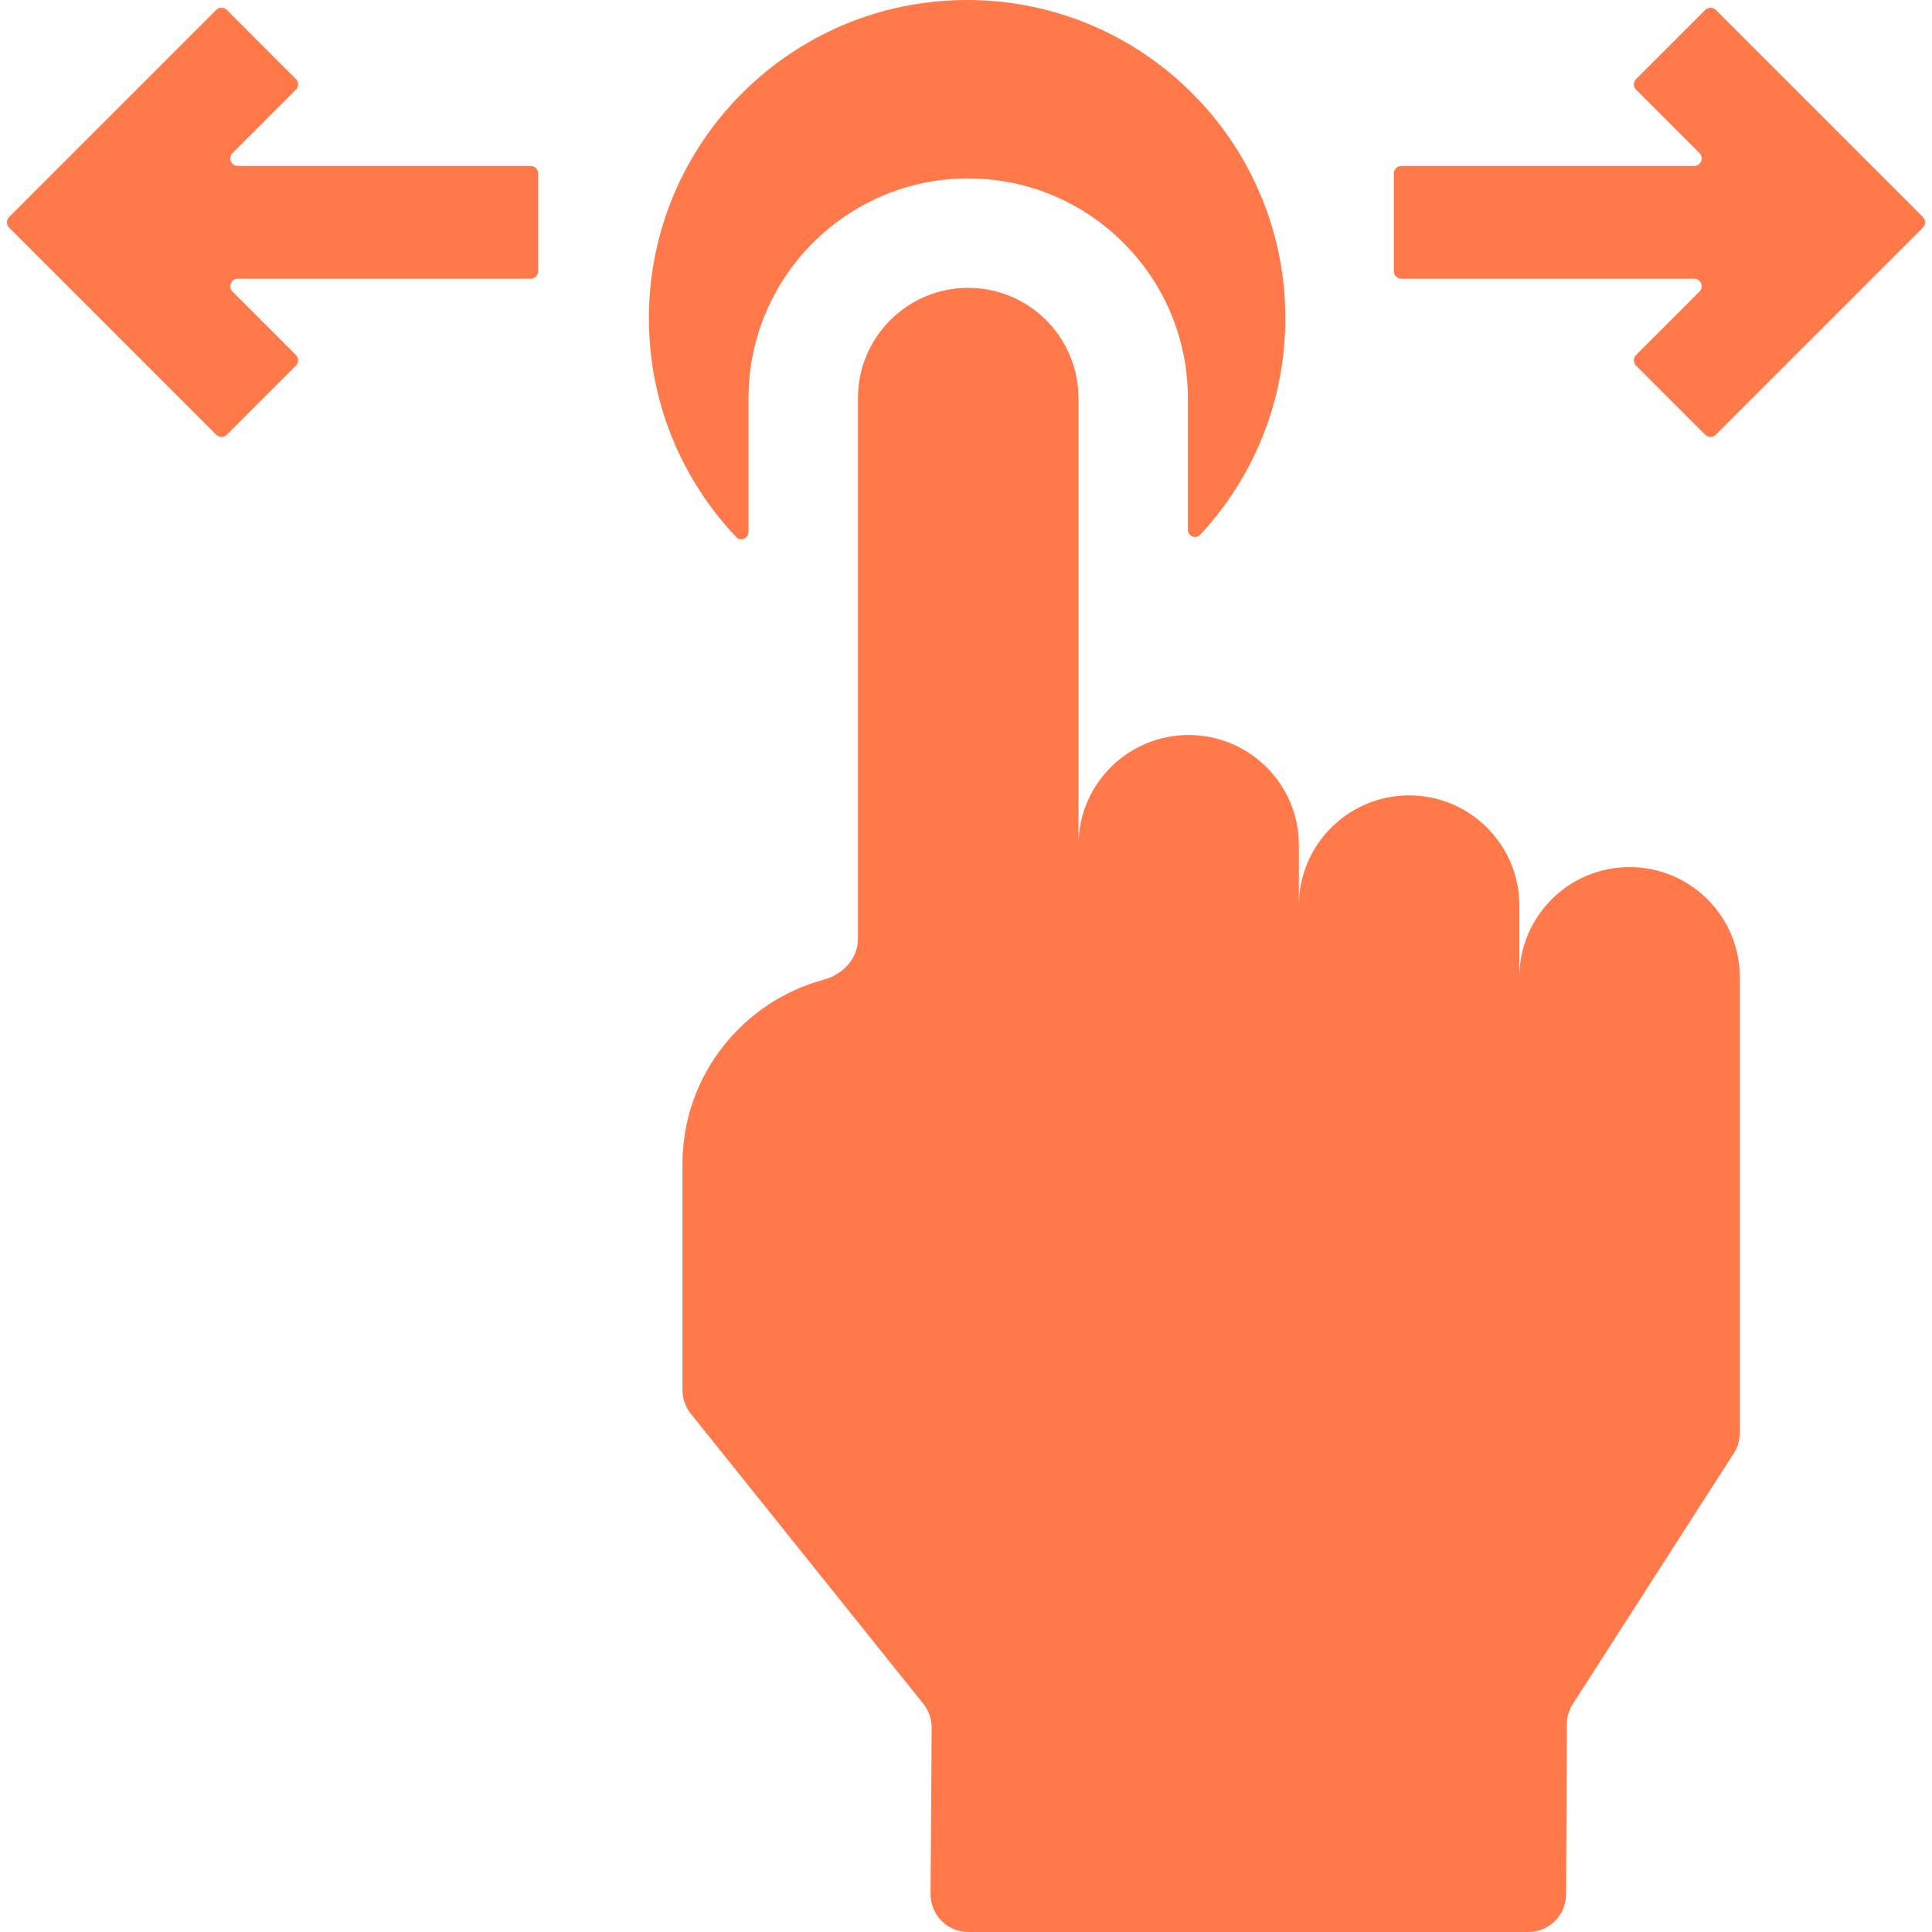 <?xml version="1.0" encoding="UTF-8"?> <svg xmlns="http://www.w3.org/2000/svg" width="512" height="512" viewBox="0 0 512 512" fill="none"><path d="M78.42 23.769C79.201 22.988 79.201 21.722 78.42 20.941L60.115 2.636C59.334 1.855 58.068 1.855 57.287 2.636L2.42 57.503C1.639 58.284 1.639 59.55 2.42 60.331L57.287 115.197C58.068 115.978 59.334 115.978 60.115 115.197L78.42 96.893C79.201 96.112 79.201 94.846 78.42 94.065L61.63 77.274C60.37 76.014 61.263 73.86 63.044 73.86H140.615C141.72 73.86 142.615 72.965 142.615 71.86V45.974C142.615 44.869 141.72 43.974 140.615 43.974H63.044C61.263 43.974 60.37 41.82 61.63 40.56L78.42 23.769ZM454.713 2.636C453.932 1.855 452.666 1.855 451.885 2.636L433.58 20.941C432.799 21.722 432.799 22.988 433.58 23.769L450.37 40.56C451.63 41.82 450.737 43.974 448.956 43.974H371.385C370.28 43.974 369.385 44.869 369.385 45.974V71.86C369.385 72.965 370.28 73.86 371.385 73.86H448.956C450.737 73.86 451.63 76.014 450.37 77.274L433.58 94.065C432.799 94.846 432.799 96.112 433.58 96.893L451.885 115.197C452.666 115.978 453.932 115.978 454.713 115.197L509.58 60.331C510.361 59.55 510.361 58.284 509.58 57.503L454.713 2.636ZM256.582 47.283C288.68 47.283 314.794 73.397 314.794 105.495V140.344C314.794 142.108 316.889 142.985 318.09 141.692C332.069 126.643 340.63 106.494 340.63 84.333C340.63 37.757 302.873 0 256.297 0C209.721 0 171.964 37.757 171.964 84.333C171.964 106.798 180.762 127.197 195.084 142.309C196.292 143.583 198.37 142.702 198.37 140.947V105.494C198.37 73.396 224.483 47.283 256.582 47.283Z" fill="#FF794A"></path><path d="M431.854 229.783C415.721 229.783 402.642 242.862 402.642 258.995V239.995C402.642 223.862 389.563 210.783 373.43 210.783C357.297 210.783 344.218 223.862 344.218 239.995V223.995C344.218 207.862 331.139 194.783 315.006 194.783C298.873 194.783 285.794 207.862 285.794 223.995V105.495C285.794 89.362 272.715 76.283 256.582 76.283C240.449 76.283 227.37 89.362 227.37 105.495V248.832C227.37 254.046 223.317 258.28 218.283 259.637C196.754 265.437 180.862 285.121 180.862 308.458V368.384C180.862 370.658 181.637 372.864 183.059 374.638L244.699 451.537C246.135 453.329 246.911 455.56 246.896 457.857L246.608 501.935C246.572 507.483 251.059 512 256.608 512H405.026C410.531 512 415 507.552 415.026 502.048L415.241 456.915C415.25 455.016 415.8 453.158 416.826 451.56L459.481 385.124C460.516 383.512 461.066 381.637 461.066 379.721V258.995C461.065 242.861 447.987 229.783 431.854 229.783Z" fill="#FF794A"></path></svg> 